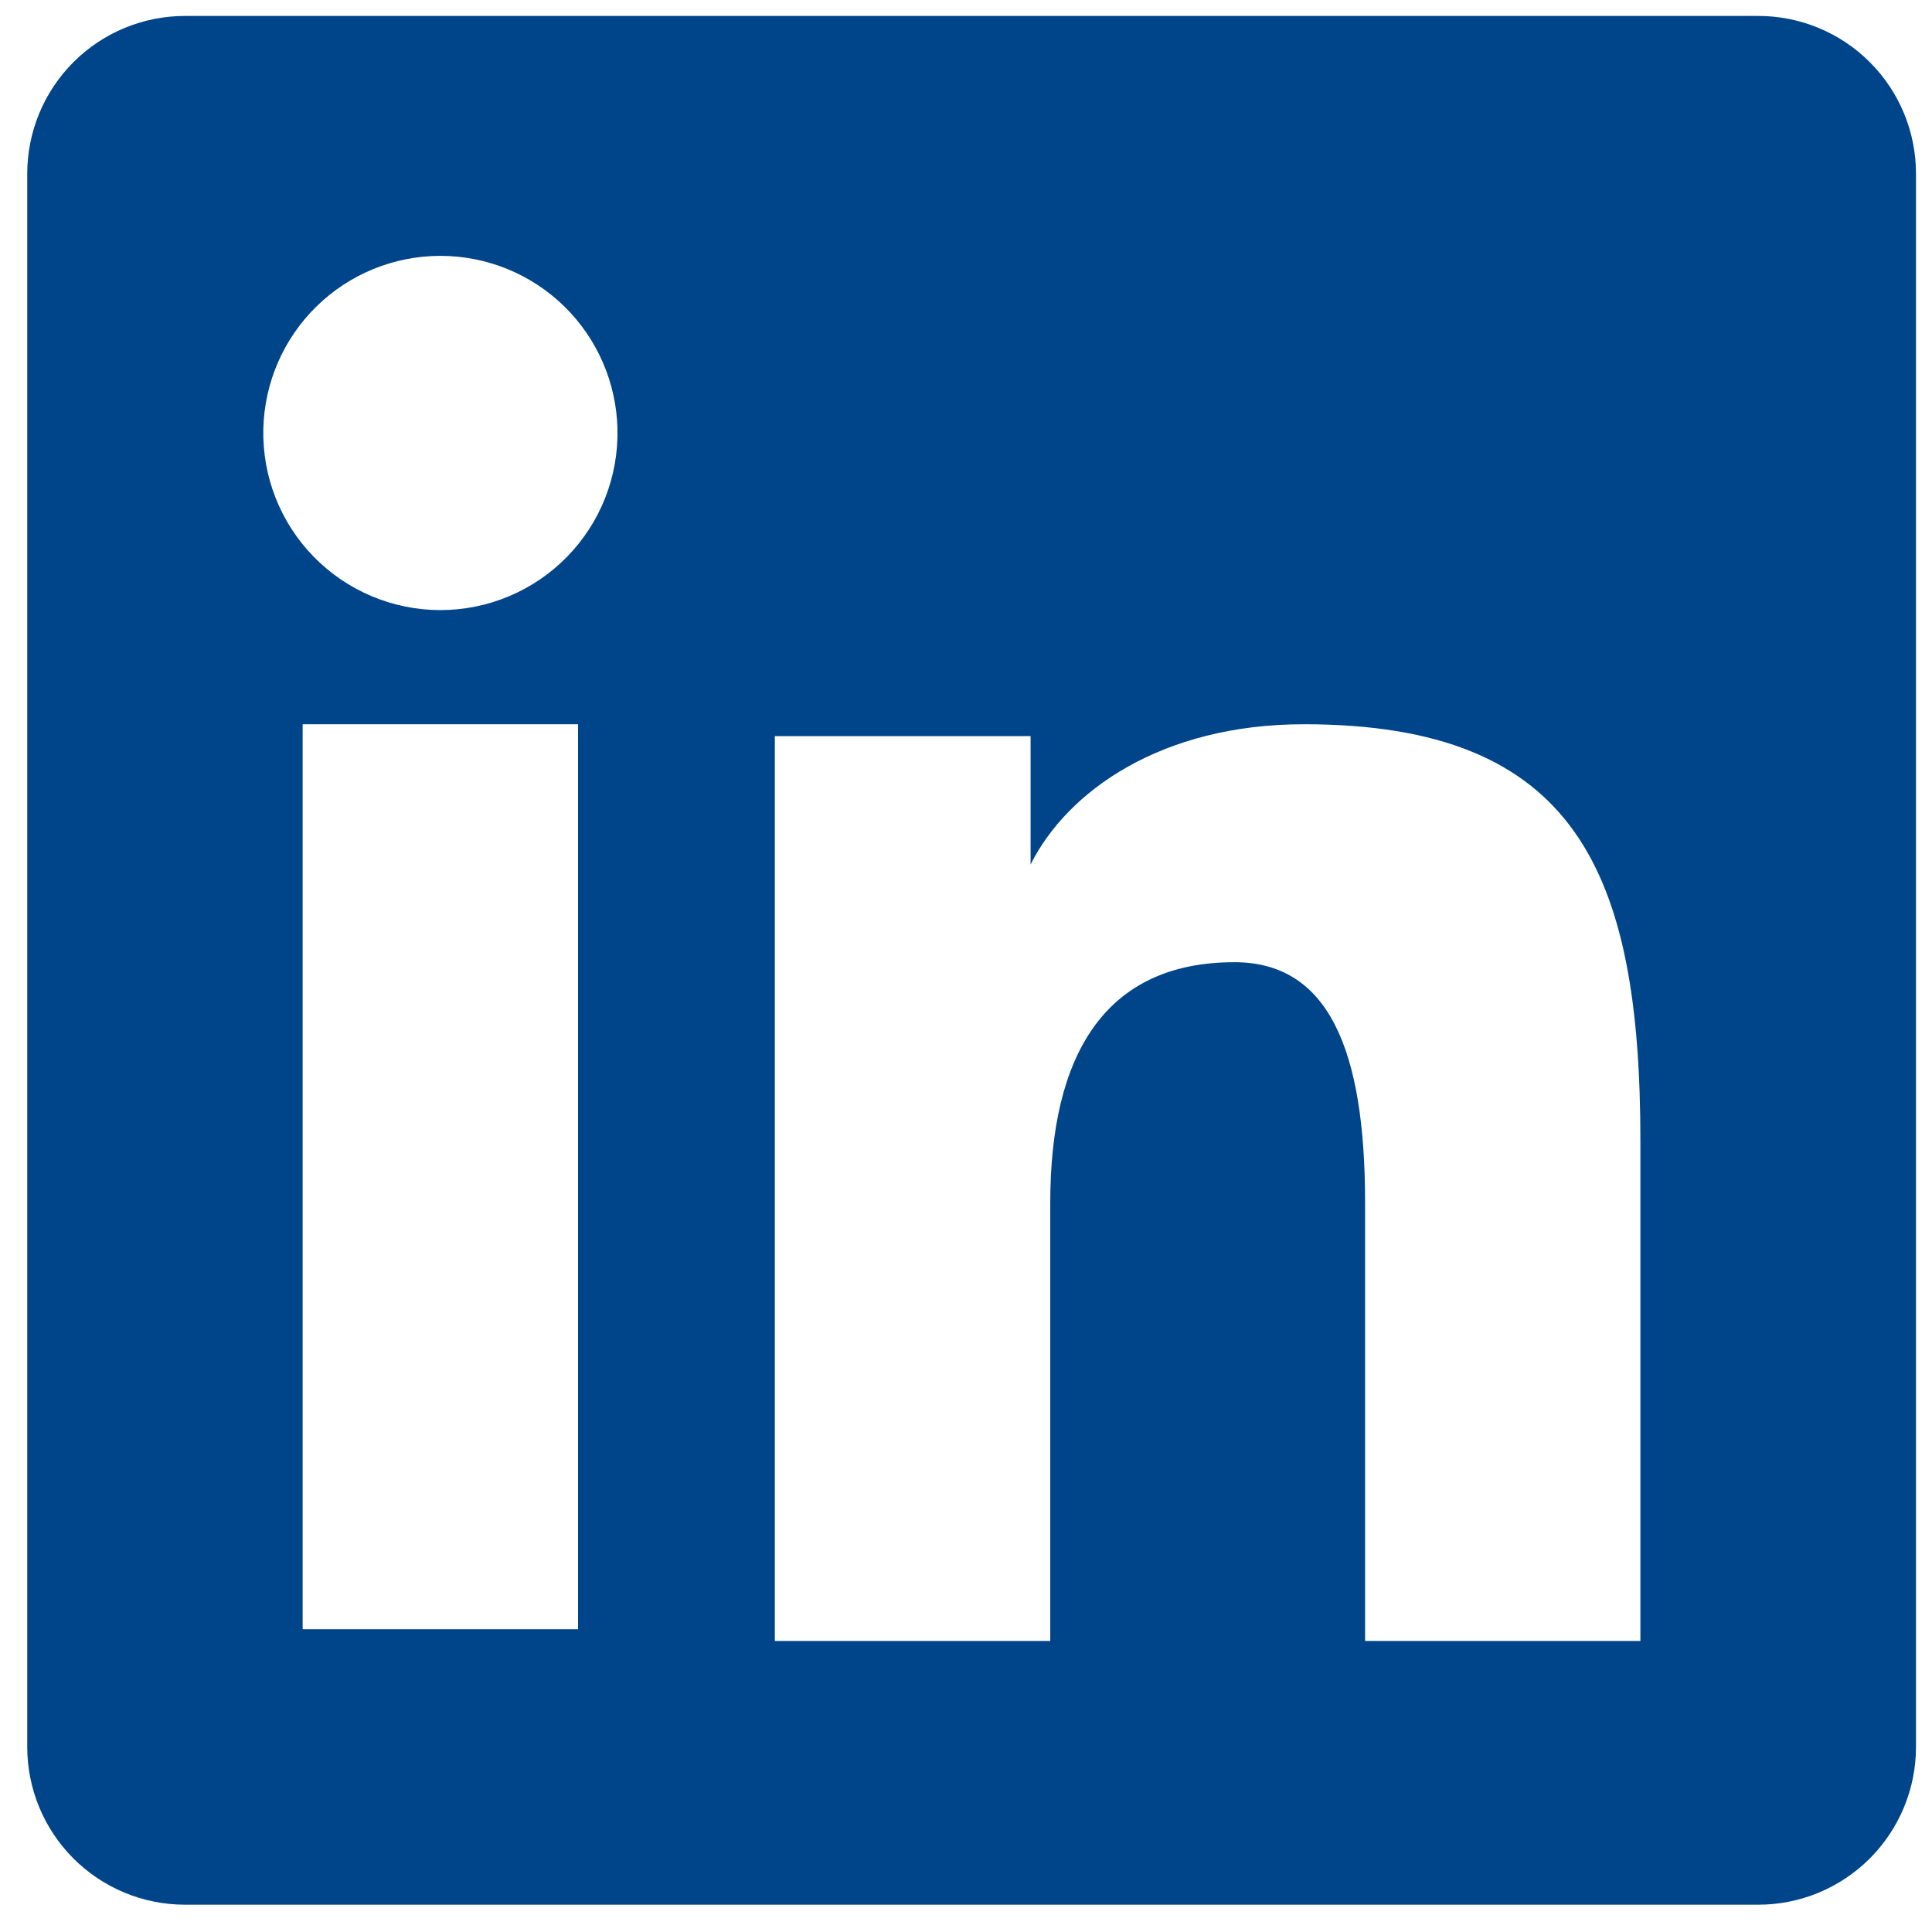 <svg width="60" height="60" viewBox="0 0 60 60" fill="none" xmlns="http://www.w3.org/2000/svg">
<path fill-rule="evenodd" clip-rule="evenodd" d="M0.846 5.396C0.846 4.096 1.362 2.849 2.281 1.93C3.2 1.011 4.447 0.495 5.746 0.495H54.597C55.241 0.494 55.879 0.62 56.474 0.866C57.07 1.112 57.611 1.473 58.066 1.928C58.522 2.383 58.884 2.924 59.13 3.519C59.377 4.114 59.503 4.752 59.503 5.396V54.246C59.504 54.891 59.377 55.529 59.131 56.124C58.885 56.719 58.524 57.26 58.069 57.716C57.613 58.172 57.072 58.533 56.477 58.78C55.882 59.026 55.244 59.153 54.6 59.152H5.746C5.102 59.152 4.465 59.026 3.87 58.779C3.276 58.533 2.735 58.171 2.28 57.716C1.825 57.261 1.464 56.72 1.218 56.125C0.972 55.53 0.845 54.893 0.846 54.249V5.396ZM24.063 22.86H32.006V26.848C33.153 24.555 36.085 22.492 40.493 22.492C48.942 22.492 50.944 27.059 50.944 35.439V50.962H42.394V37.348C42.394 32.575 41.247 29.882 38.336 29.882C34.296 29.882 32.617 32.786 32.617 37.348V50.962H24.063V22.86ZM9.399 50.596H17.952V22.492H9.399V50.596ZM19.176 13.325C19.192 14.057 19.062 14.786 18.793 15.467C18.524 16.148 18.121 16.769 17.609 17.293C17.097 17.816 16.485 18.232 15.81 18.516C15.135 18.8 14.409 18.947 13.677 18.947C12.944 18.947 12.219 18.8 11.544 18.516C10.869 18.232 10.257 17.816 9.745 17.293C9.233 16.769 8.83 16.148 8.561 15.467C8.292 14.786 8.162 14.057 8.178 13.325C8.21 11.888 8.803 10.52 9.831 9.514C10.858 8.509 12.239 7.946 13.677 7.946C15.115 7.946 16.495 8.509 17.523 9.514C18.551 10.52 19.144 11.888 19.176 13.325Z" fill="#004589"/>
</svg>
